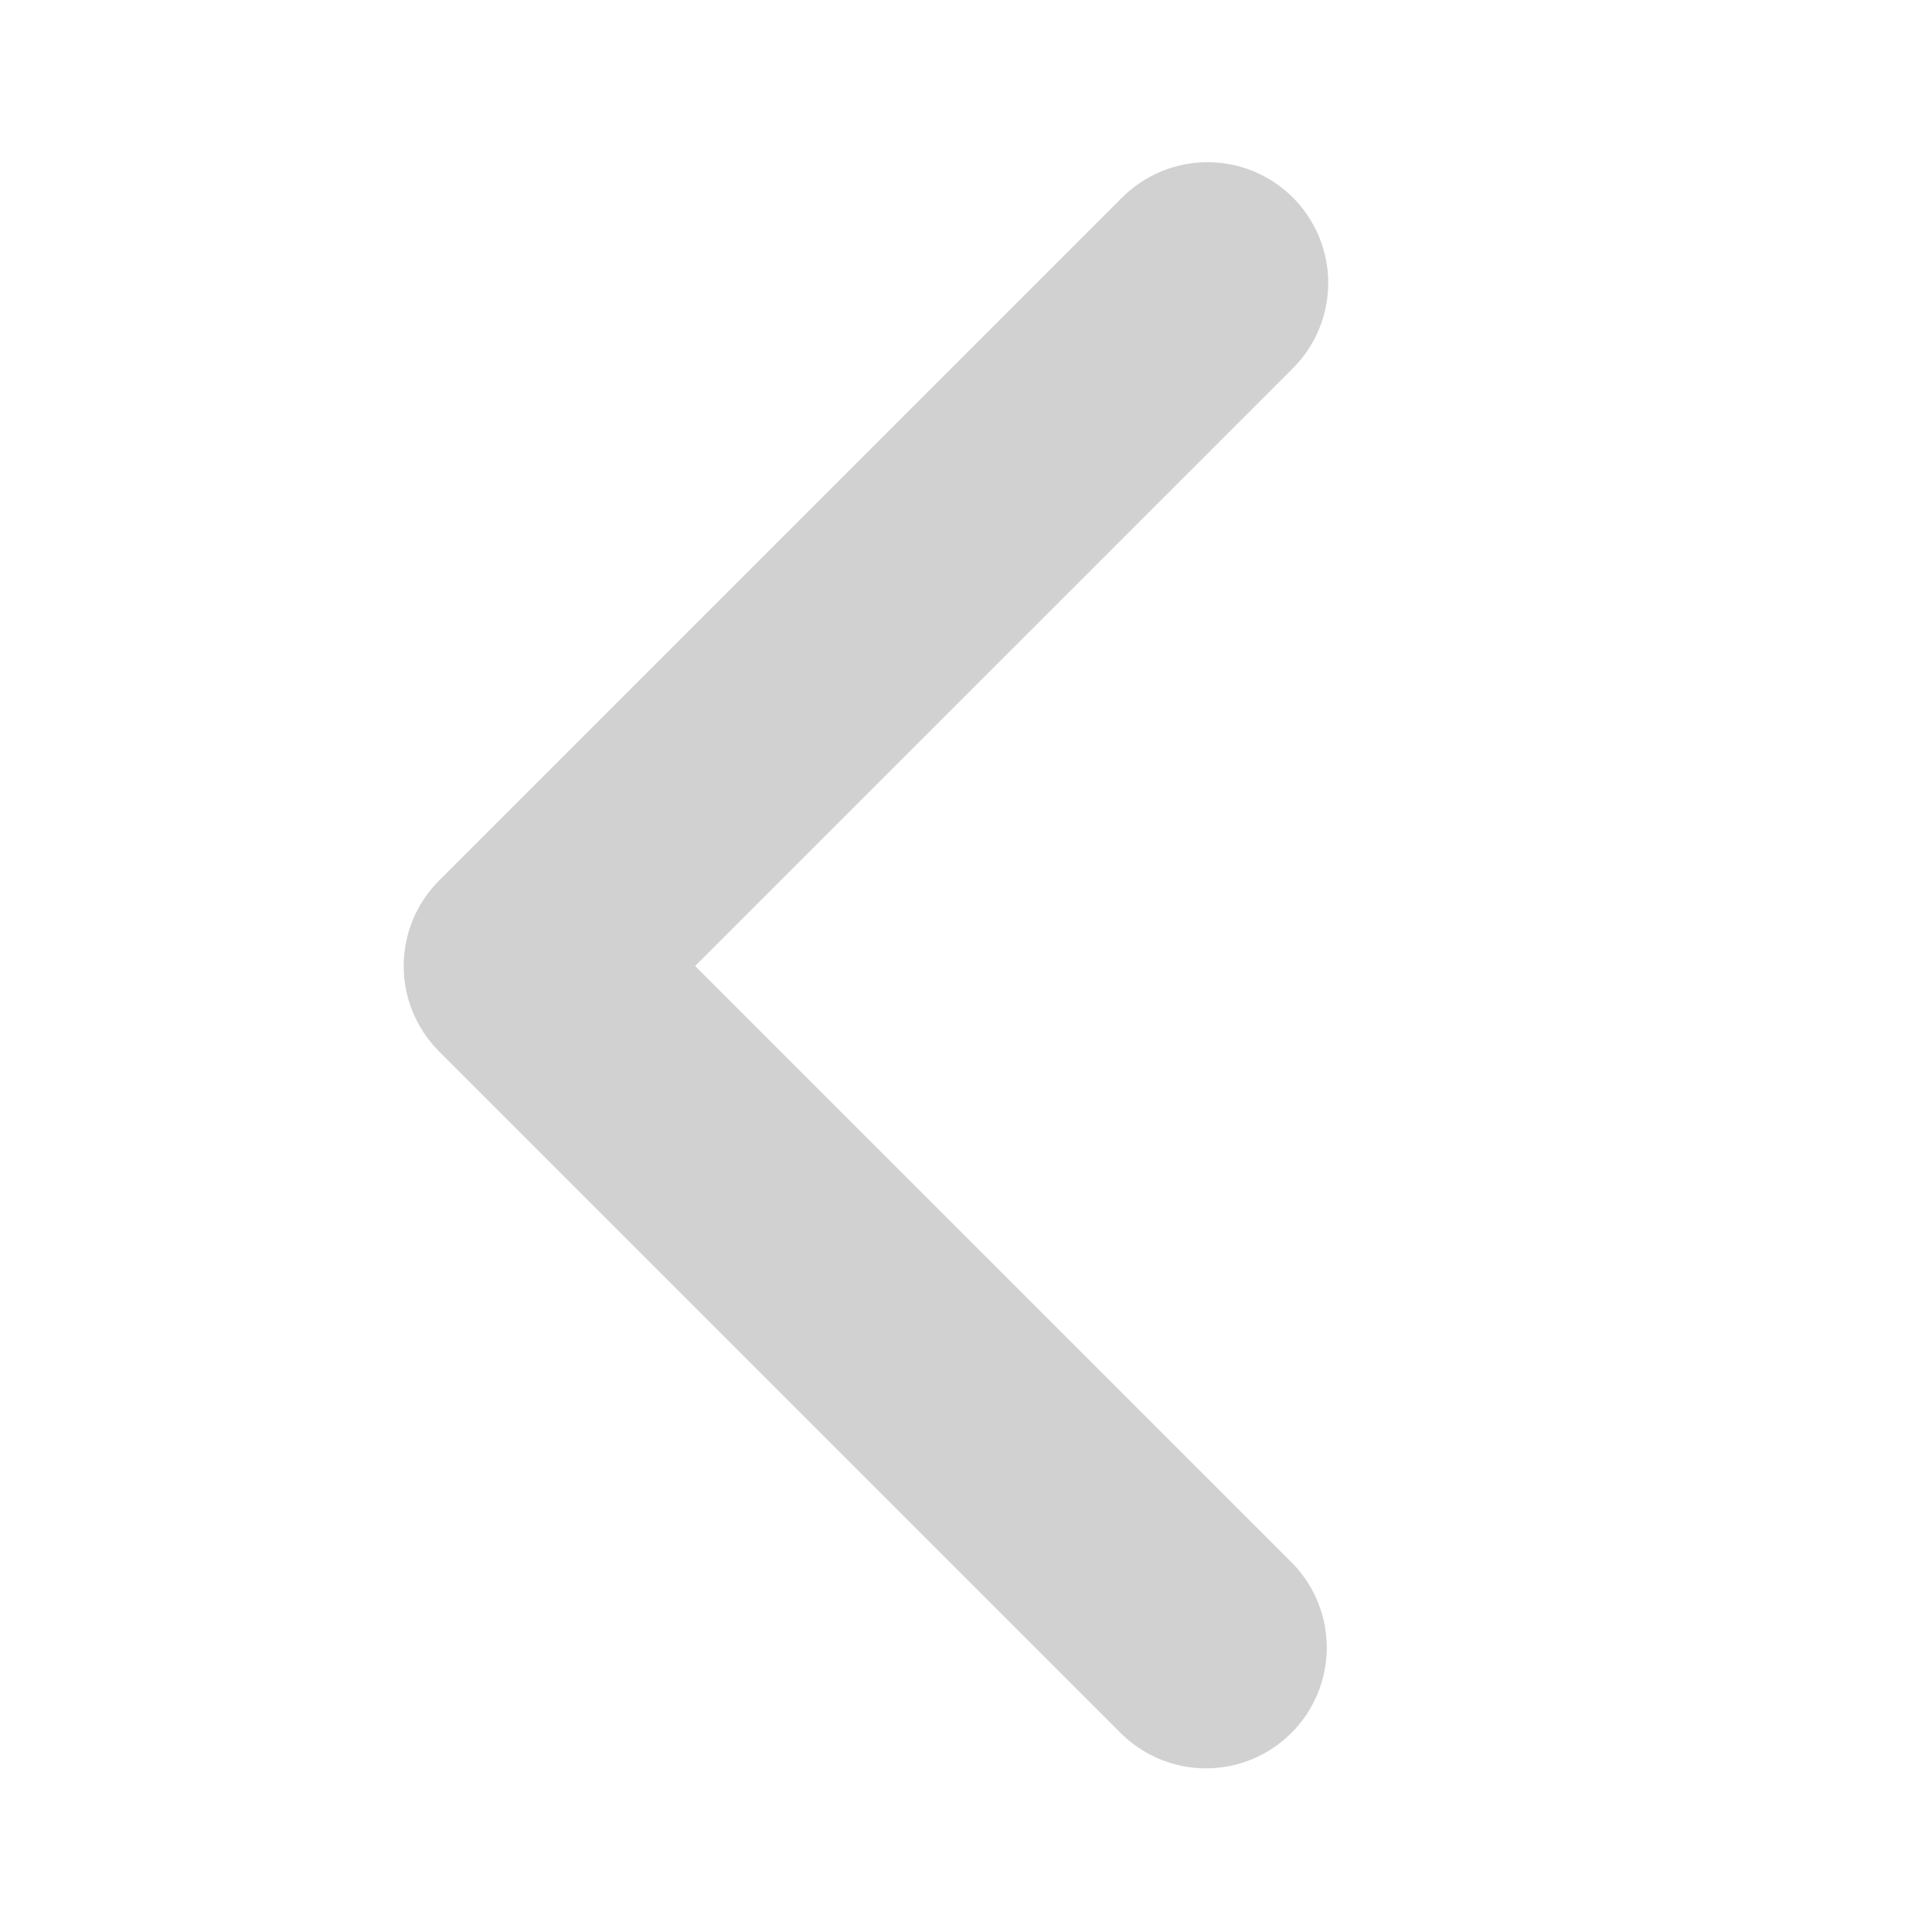 <svg width="41" height="41" viewBox="0 0 41 41" fill="none" xmlns="http://www.w3.org/2000/svg">
<path d="M27.437 4.192C27.917 4.673 28.187 5.324 28.187 6.004C28.187 6.683 27.917 7.335 27.437 7.816L14.752 20.5L27.437 33.184C27.904 33.668 28.162 34.315 28.156 34.987C28.15 35.659 27.881 36.301 27.405 36.776C26.93 37.252 26.288 37.521 25.616 37.527C24.944 37.533 24.297 37.274 23.813 36.808L9.317 22.312C8.837 21.831 8.567 21.179 8.567 20.5C8.567 19.82 8.837 19.169 9.317 18.688L23.813 4.192C24.294 3.712 24.946 3.442 25.625 3.442C26.305 3.442 26.956 3.712 27.437 4.192Z" fill="#D1D1D1"/>
</svg>
